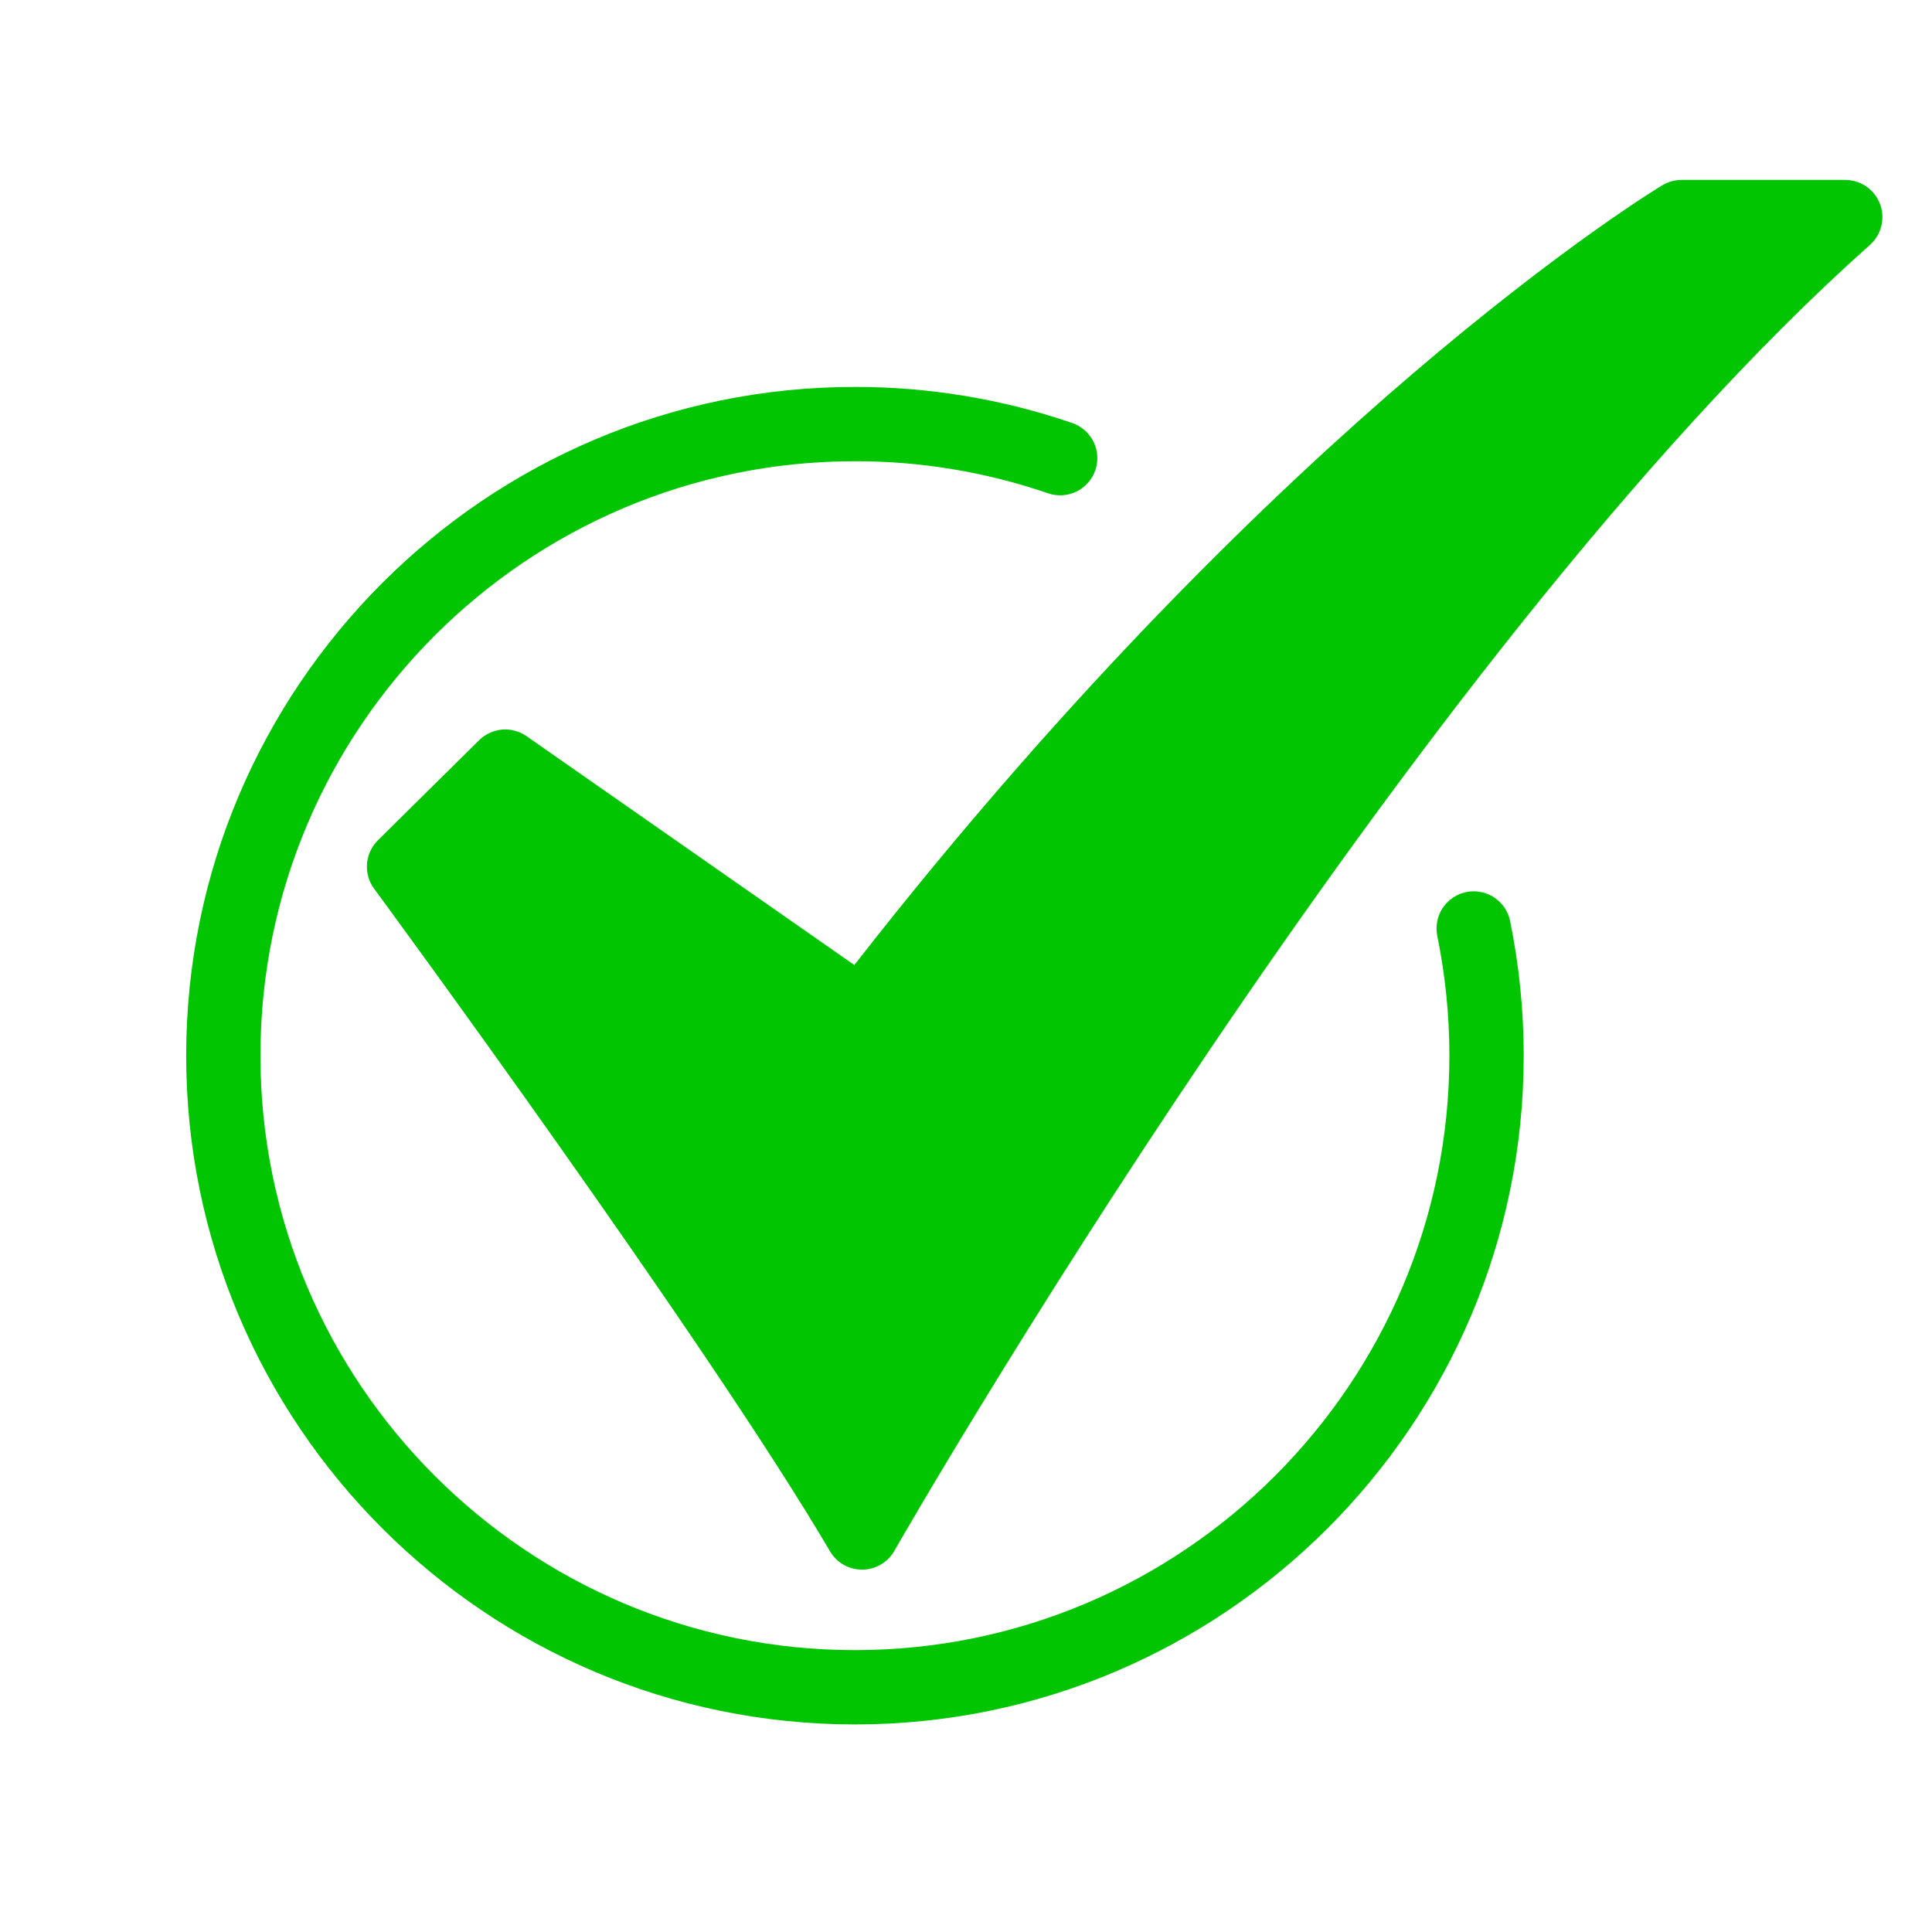 <svg width="30" height="30" viewBox="0 0 30 30" fill="none" xmlns="http://www.w3.org/2000/svg">
<path d="M13.386 24.373C13.285 24.373 13.187 24.347 13.099 24.297C13.012 24.247 12.939 24.175 12.888 24.088C10.971 20.823 5.861 13.869 5.809 13.799C5.727 13.687 5.688 13.55 5.699 13.412C5.71 13.274 5.77 13.144 5.869 13.047L7.44 11.494C7.536 11.399 7.662 11.341 7.797 11.329C7.931 11.318 8.065 11.354 8.176 11.431L13.266 14.985C16.672 10.618 19.835 7.6 21.916 5.82C24.26 3.816 25.751 2.914 25.814 2.876C25.904 2.823 26.006 2.794 26.111 2.794H28.653C28.77 2.794 28.884 2.83 28.98 2.896C29.077 2.962 29.151 3.057 29.192 3.166C29.234 3.275 29.241 3.395 29.213 3.508C29.186 3.622 29.124 3.724 29.037 3.802C21.817 10.233 13.966 23.944 13.887 24.082C13.837 24.17 13.765 24.243 13.677 24.294C13.59 24.345 13.491 24.373 13.39 24.373L13.386 24.373Z" fill="#01C500"/>
<path d="M13.275 26.777C7.549 26.777 2.891 22.119 2.891 16.392C2.891 10.666 7.549 6.008 13.275 6.008C14.423 6.007 15.564 6.196 16.65 6.569C16.794 6.618 16.913 6.723 16.981 6.861C17.048 6.998 17.058 7.157 17.008 7.302C16.958 7.446 16.853 7.565 16.715 7.633C16.578 7.7 16.419 7.71 16.275 7.66C15.309 7.329 14.295 7.16 13.275 7.162C8.185 7.162 4.044 11.303 4.044 16.392C4.044 21.482 8.185 25.623 13.275 25.623C18.365 25.623 22.506 21.482 22.506 16.392C22.506 15.768 22.443 15.145 22.318 14.533C22.303 14.459 22.303 14.382 22.317 14.308C22.331 14.233 22.36 14.163 22.402 14.099C22.444 14.036 22.498 13.982 22.561 13.939C22.623 13.897 22.694 13.867 22.768 13.852C22.842 13.837 22.919 13.836 22.993 13.851C23.068 13.865 23.139 13.894 23.202 13.936C23.265 13.978 23.319 14.031 23.362 14.094C23.404 14.157 23.434 14.228 23.449 14.302C23.589 14.99 23.66 15.69 23.66 16.392C23.66 22.119 19.001 26.777 13.275 26.777Z" fill="#01C500"/>
</svg>
